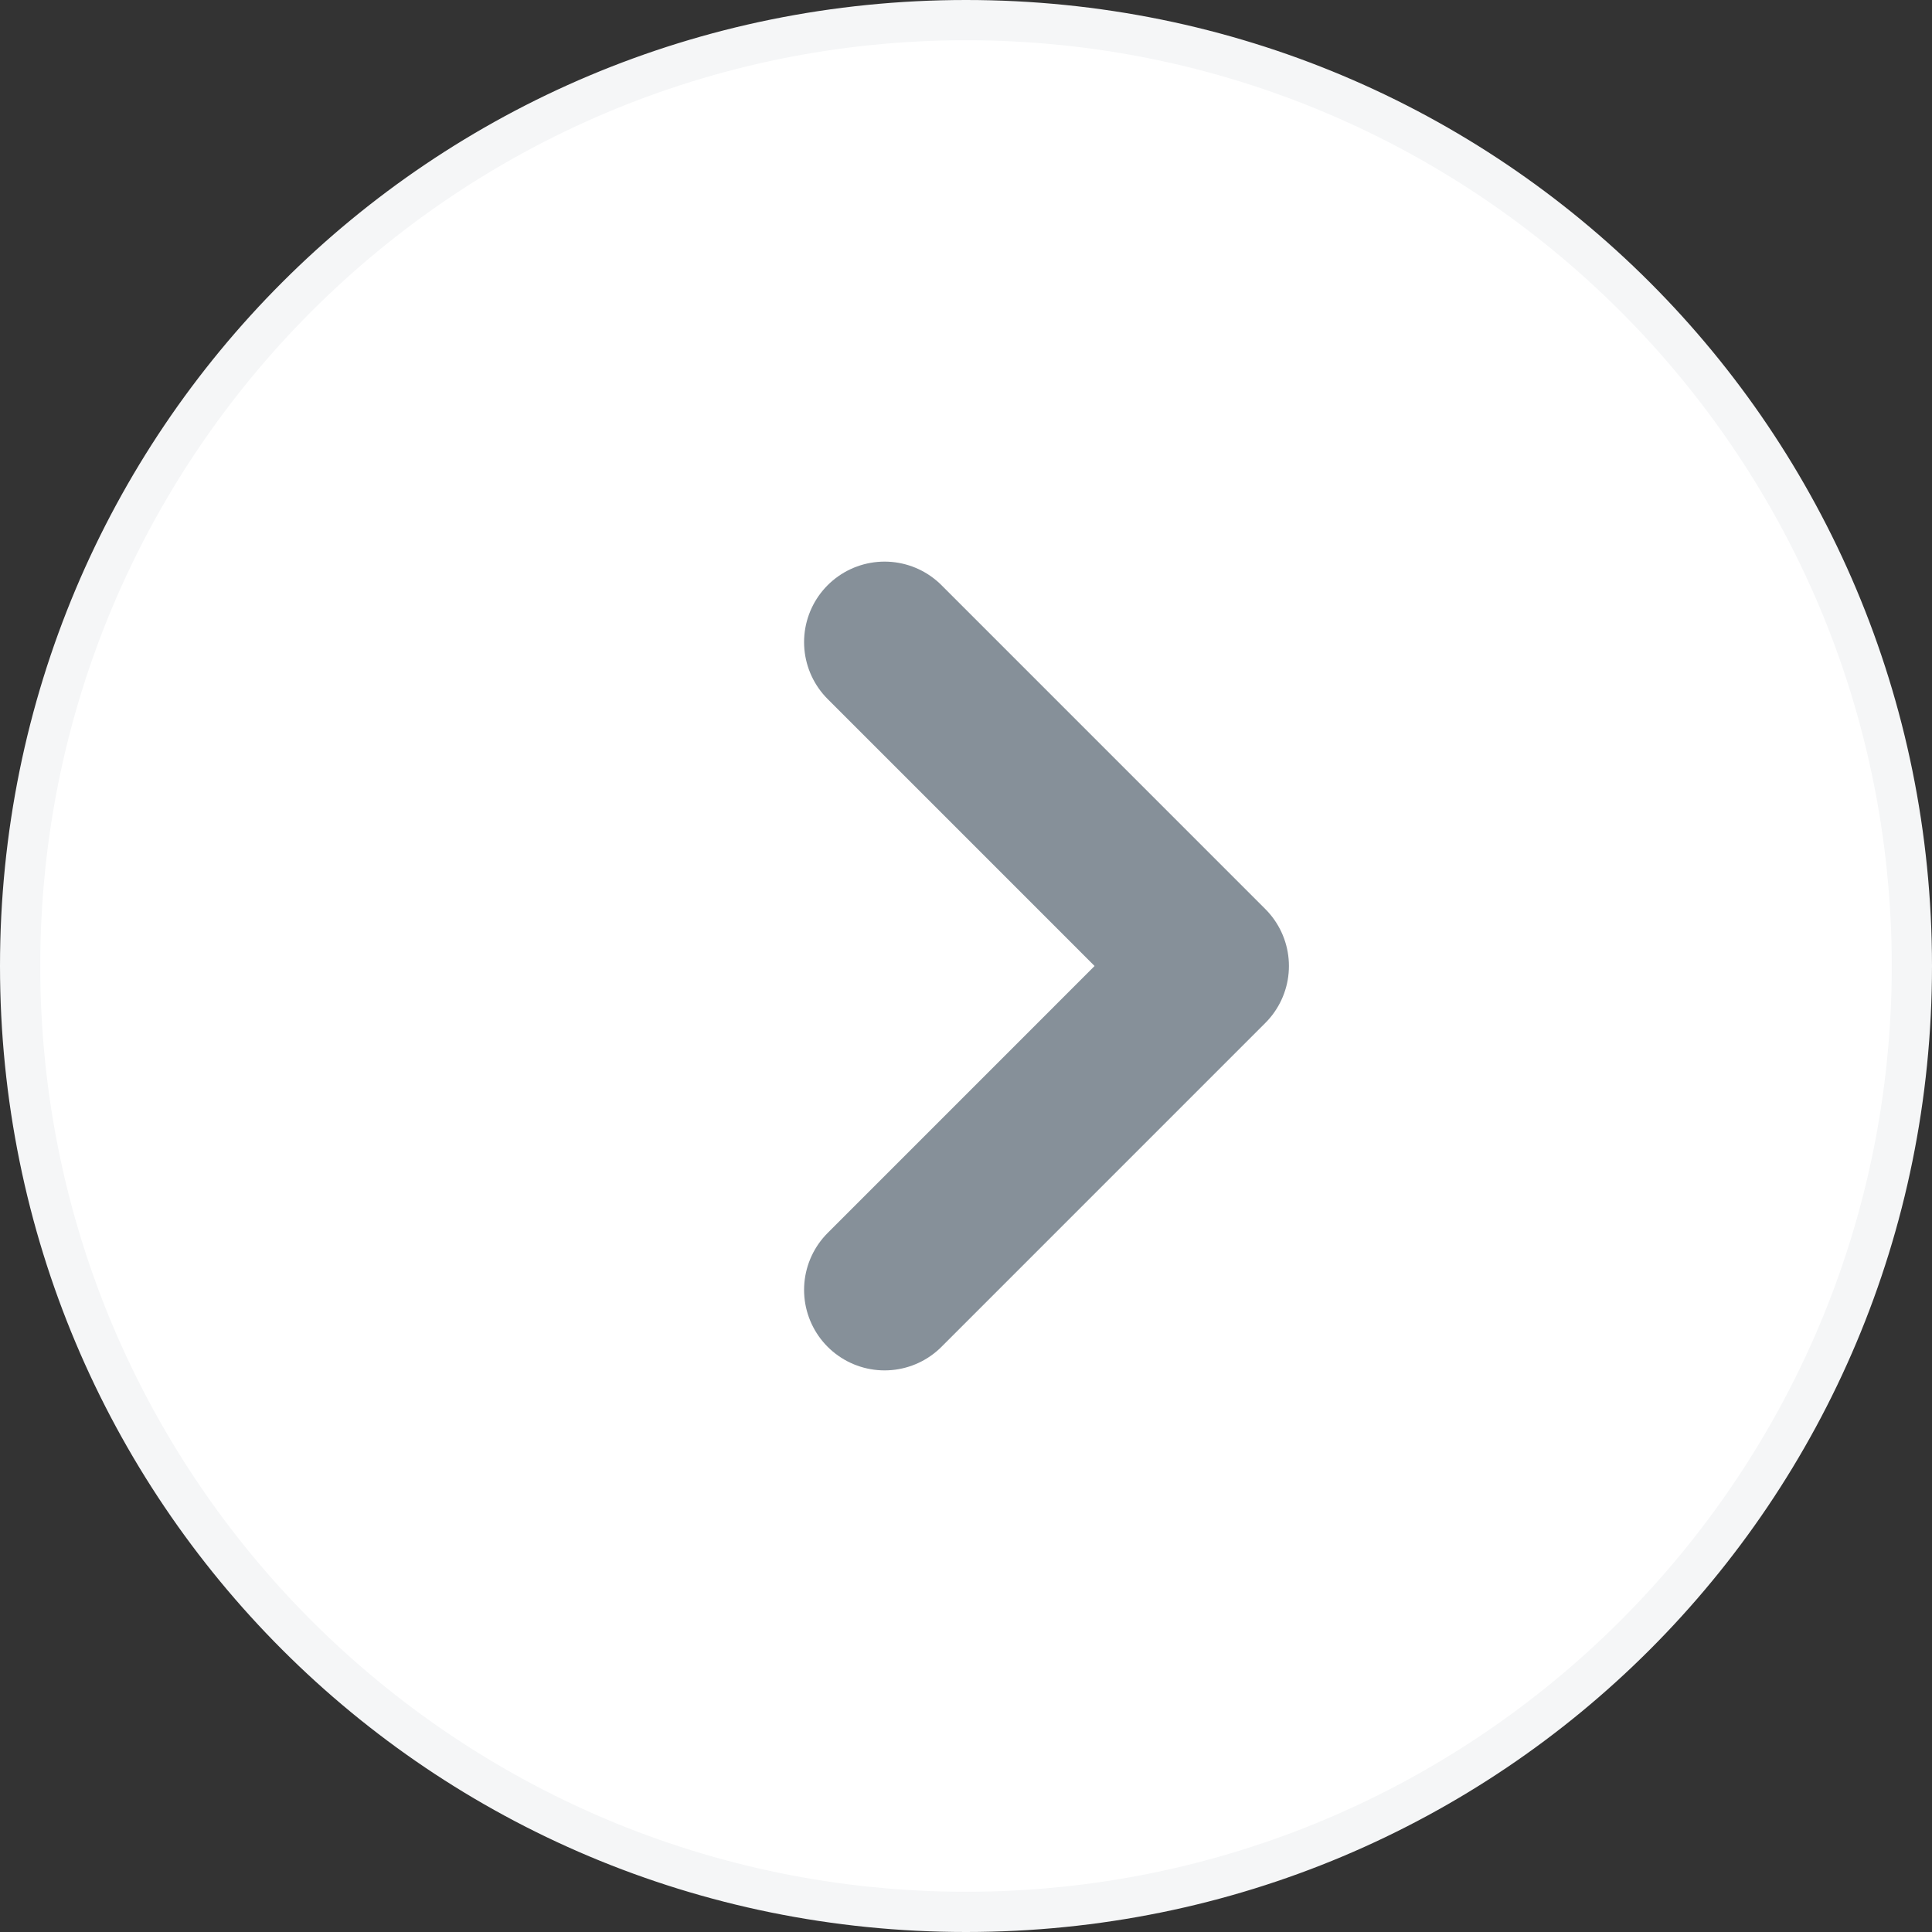 <svg width="48" height="48" viewBox="0 0 48 48" fill="none" xmlns="http://www.w3.org/2000/svg">
    <rect x="0" y="0" width="48" height="48" fill="#333333" stroke="none"/>
    <g clip-path="url(#clip0_939_2)">
        <path d="M24 47.5C36.979 47.5 47.5 36.979 47.5 24C47.5 11.021 36.979 0.5 24 0.5C11.021 0.5 0.5 11.021 0.5 24C0.5 36.979 11.021 47.5 24 47.5Z" fill="white"/>
        <path d="M24 1C36.7 1 47 11.3 47 24C47 36.7 36.7 47 24 47C11.3 47 1 36.7 1 24C1 11.3 11.3 1 24 1ZM24 0C10.7 0 0 10.7 0 24C0 37.3 10.7 48 24 48C37.3 48 48 37.3 48 24C48 10.7 37.3 0 24 0Z" fill="#F5F6F7"/>
        <path d="M21.977 15.953L30.023 24L21.977 32.047" stroke="#869099" stroke-width="4" stroke-linecap="round" stroke-linejoin="round"/>
    </g>
    <defs>
        <clipPath id="clip0_939_2">
            <rect width="48" height="48" fill="white"/>
        </clipPath>
    </defs>
</svg>
